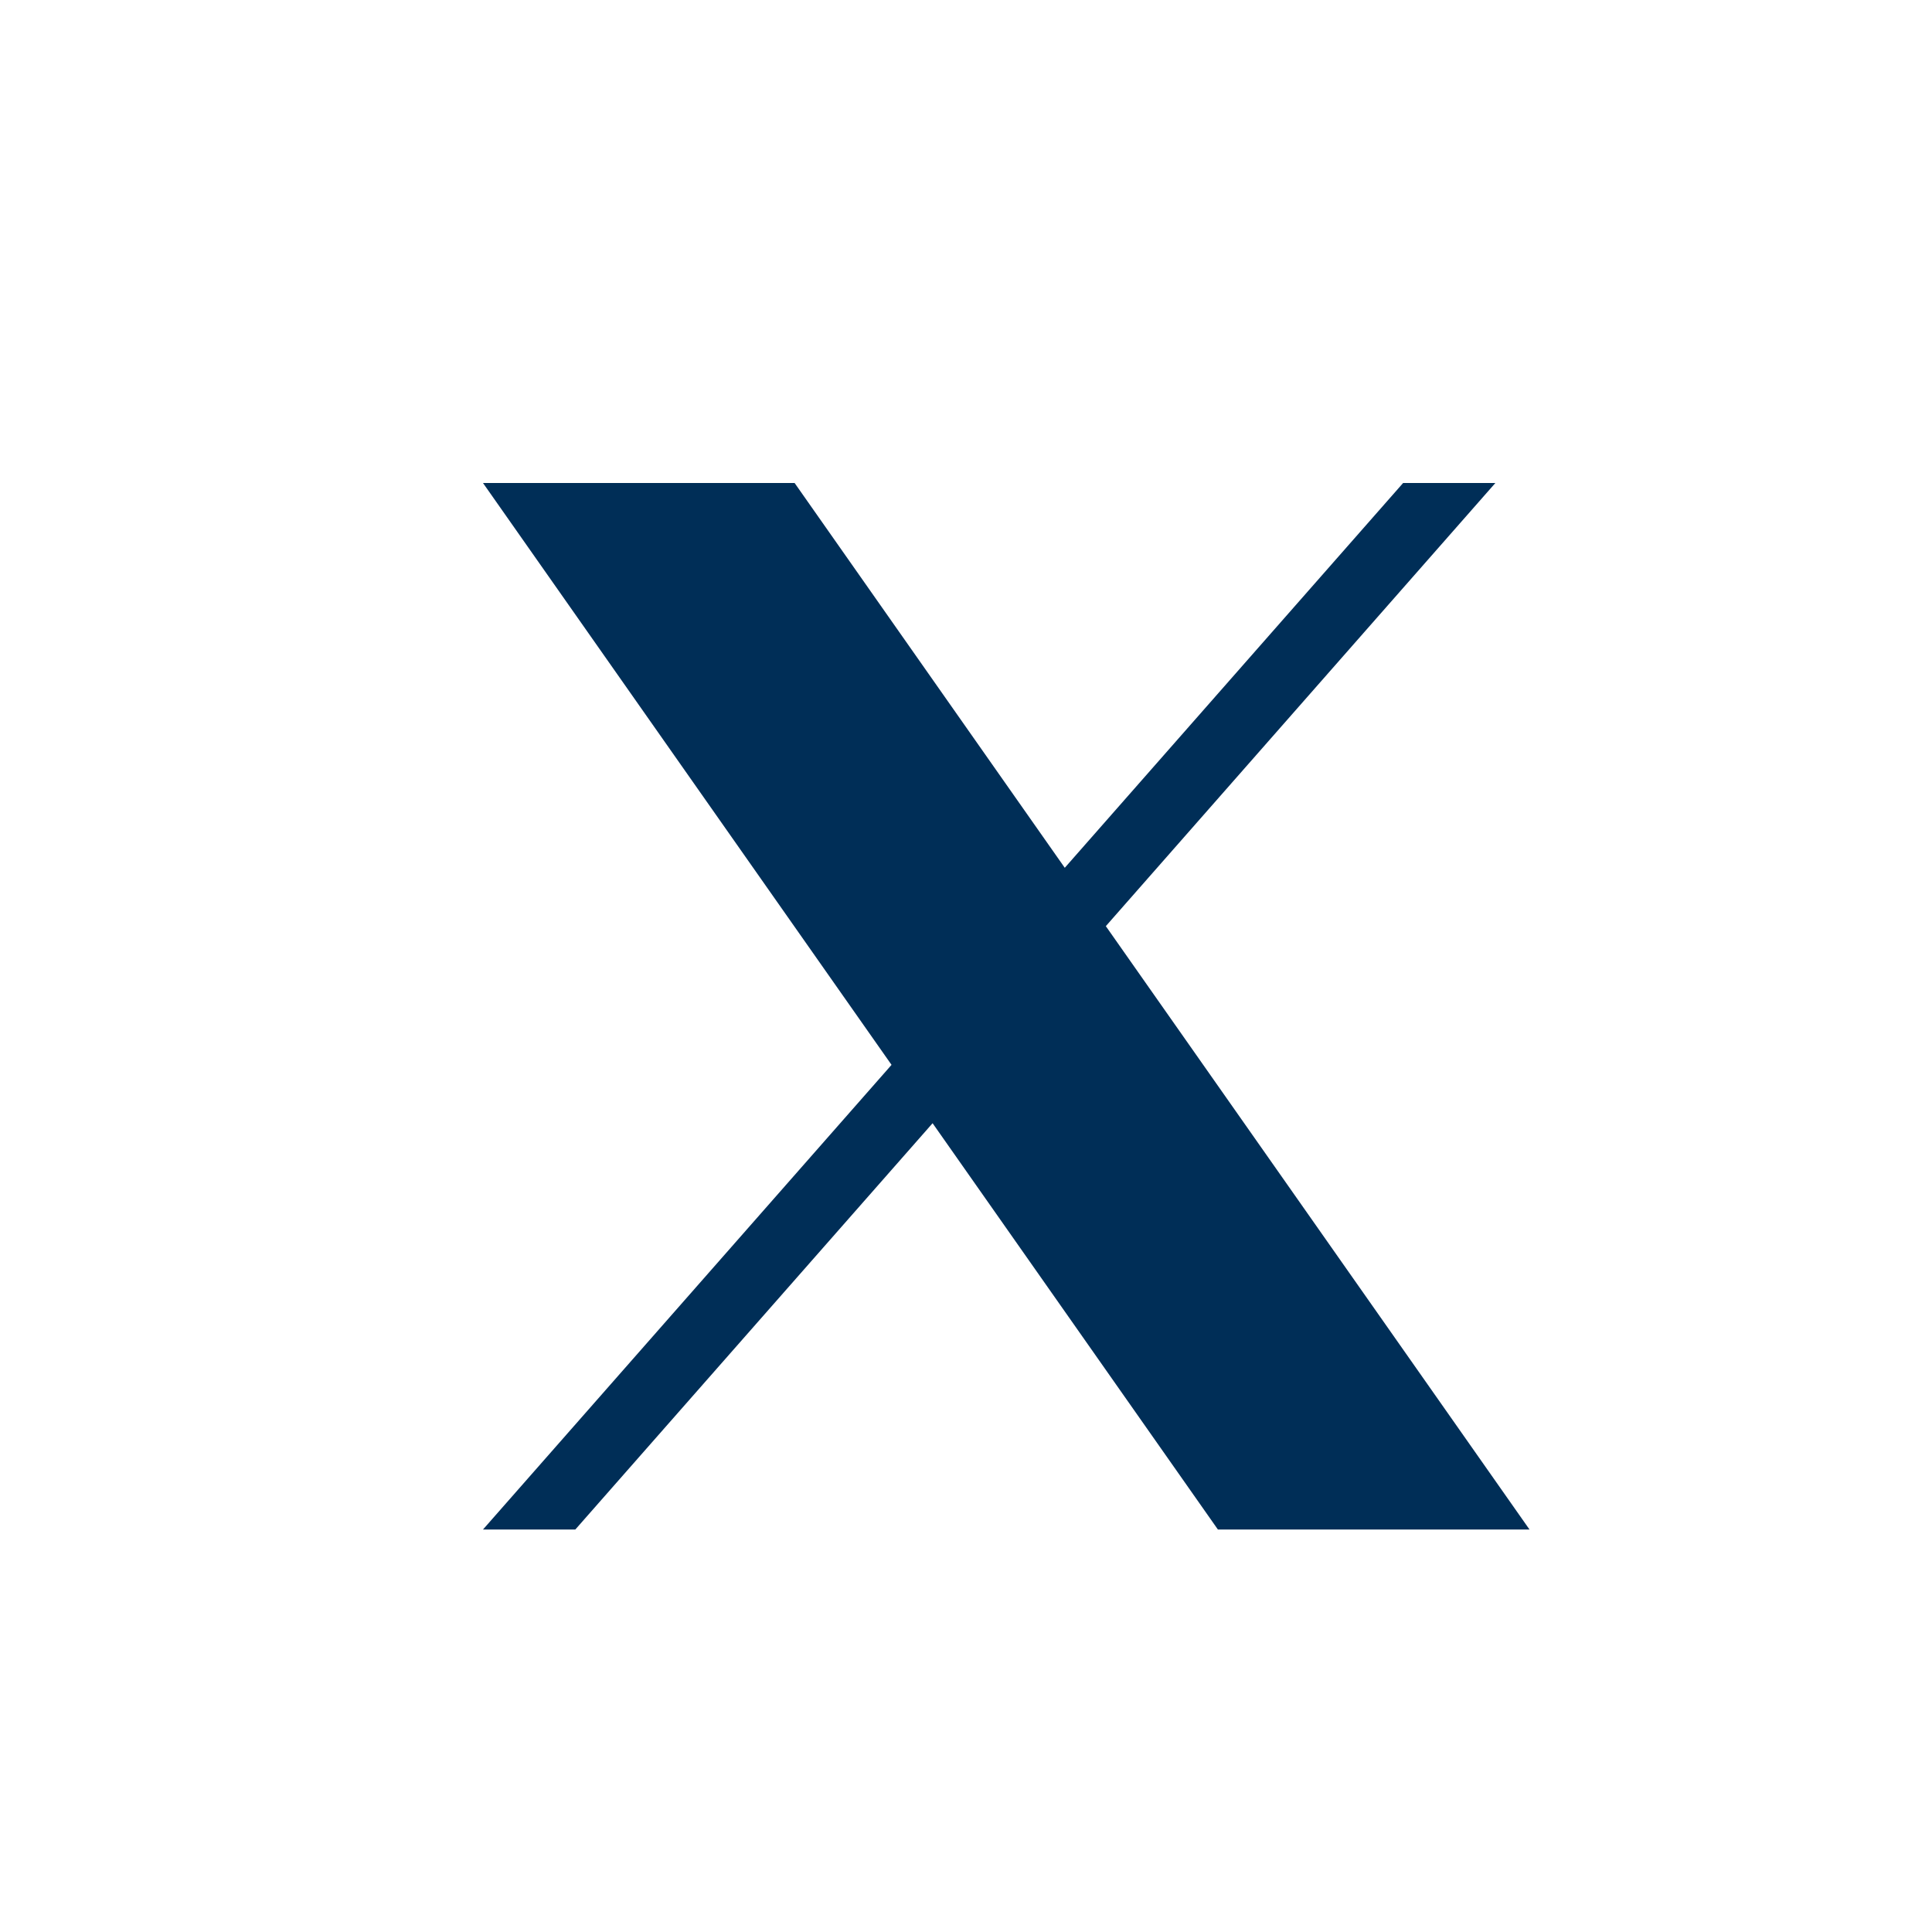 <svg width="24" height="24" viewBox="0 0 24 24" fill="none" xmlns="http://www.w3.org/2000/svg">
<g clip-path="url(#clip0_3075_16885)">
<path d="M13.737 11.505L18.576 6H17.43L13.227 10.78L9.871 6H6L11.075 13.228L6 19H7.147L11.585 13.953L15.129 19H19L13.737 11.505Z" fill="#002E57"/>
</g>
<defs>
<clipPath id="clip0_3075_16885">
<rect width="13" height="13" fill="white" transform="translate(6 6)"/>
</clipPath>
</defs>
</svg>
